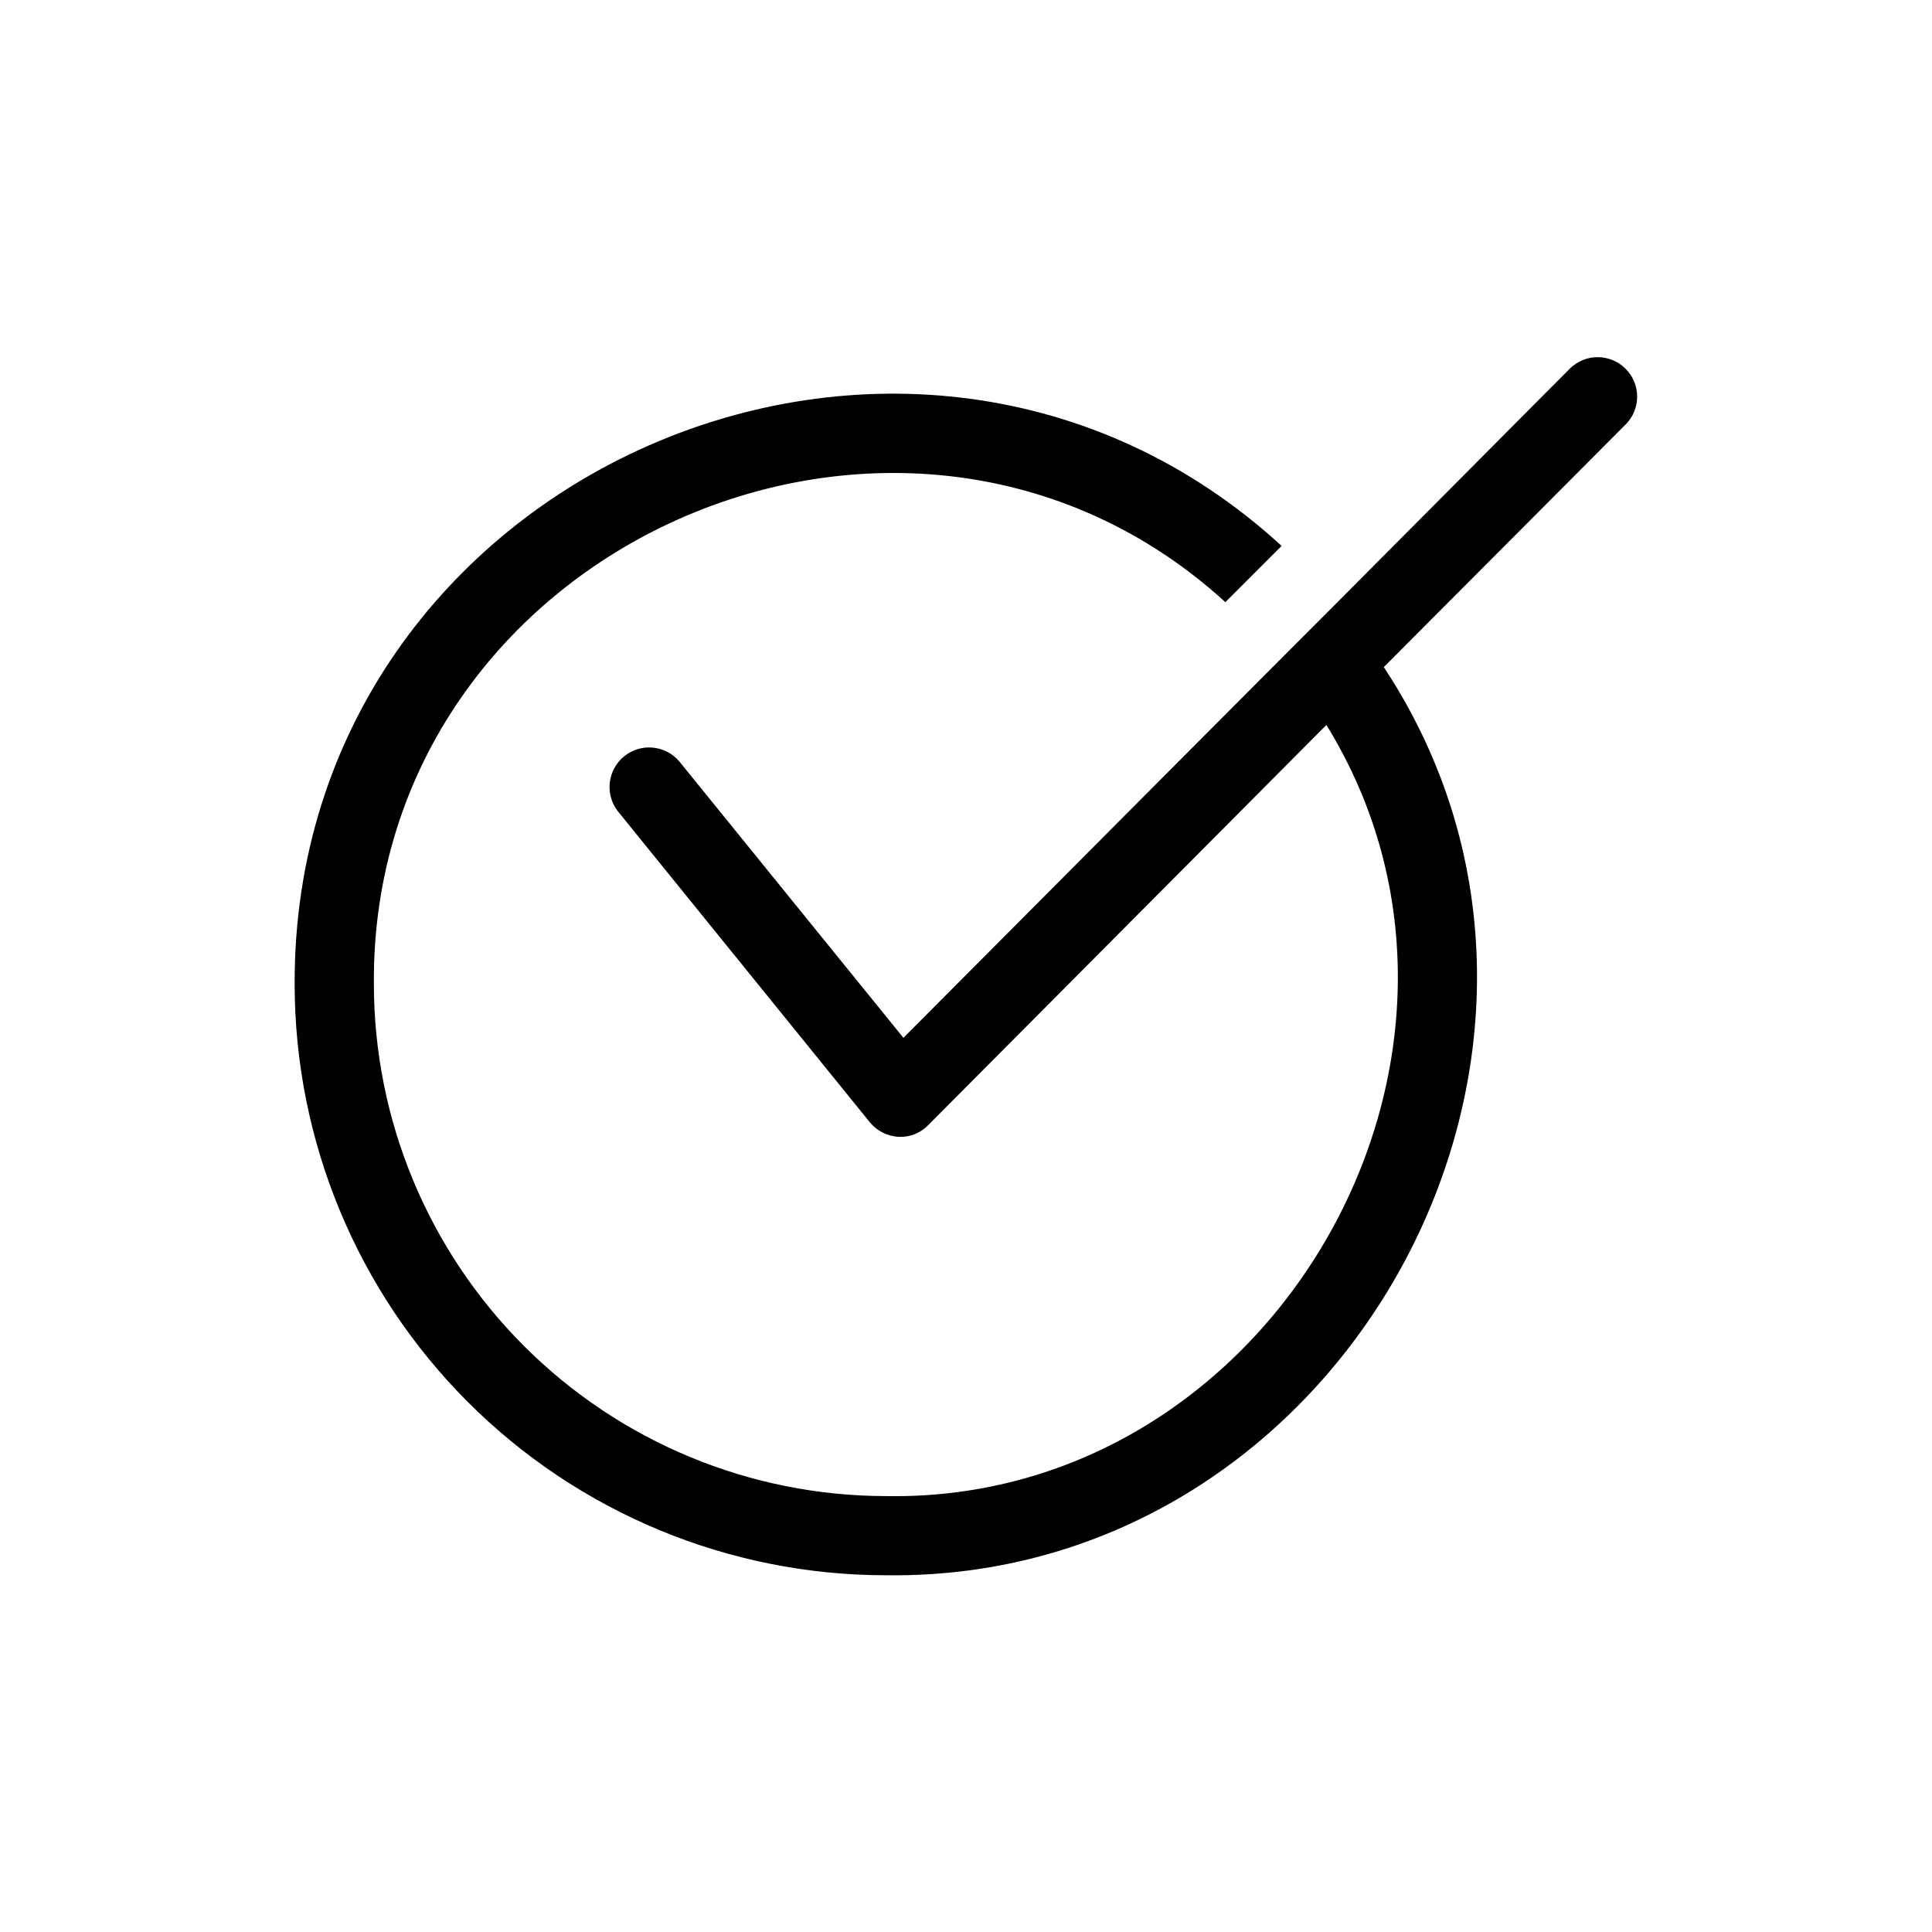 <?xml version="1.0" encoding="UTF-8"?>
<!-- Uploaded to: ICON Repo, www.iconrepo.com, Generator: ICON Repo Mixer Tools -->
<svg fill="#000000" width="800px" height="800px" version="1.1" viewBox="144 144 512 512" xmlns="http://www.w3.org/2000/svg">
 <path d="m574.85 256.45-64.129 64.34c66.844 101.28-10.234 242.38-132.04 240.67-41.523-0.035-81.332-16.547-110.69-45.906s-45.871-69.172-45.906-110.69c-0.465-135.27 162.93-206.56 261.56-116.19l-14.906 14.906c-84.926-77.461-226.59-14.82-225.66 101.29 0.055 35.949 14.359 70.41 39.781 95.828 25.418 25.422 59.879 39.727 95.828 39.781 102.88 1.879 170.64-117.02 116.82-204.36l-105.48 106.01c-2.019 2.109-4.848 3.258-7.769 3.148-3.023-0.129-5.852-1.543-7.766-3.887l-66.754-82.395-0.004 0.004c-3.492-4.504-2.75-10.973 1.672-14.566 4.422-3.598 10.906-3 14.602 1.34l59.406 73.262c9.863-9.895 108.36-108.86 114.83-115.25l61.82-62.137c4.098-4.023 10.668-3.992 14.73 0.07 4.059 4.059 4.09 10.633 0.066 14.73z"/>
</svg>
